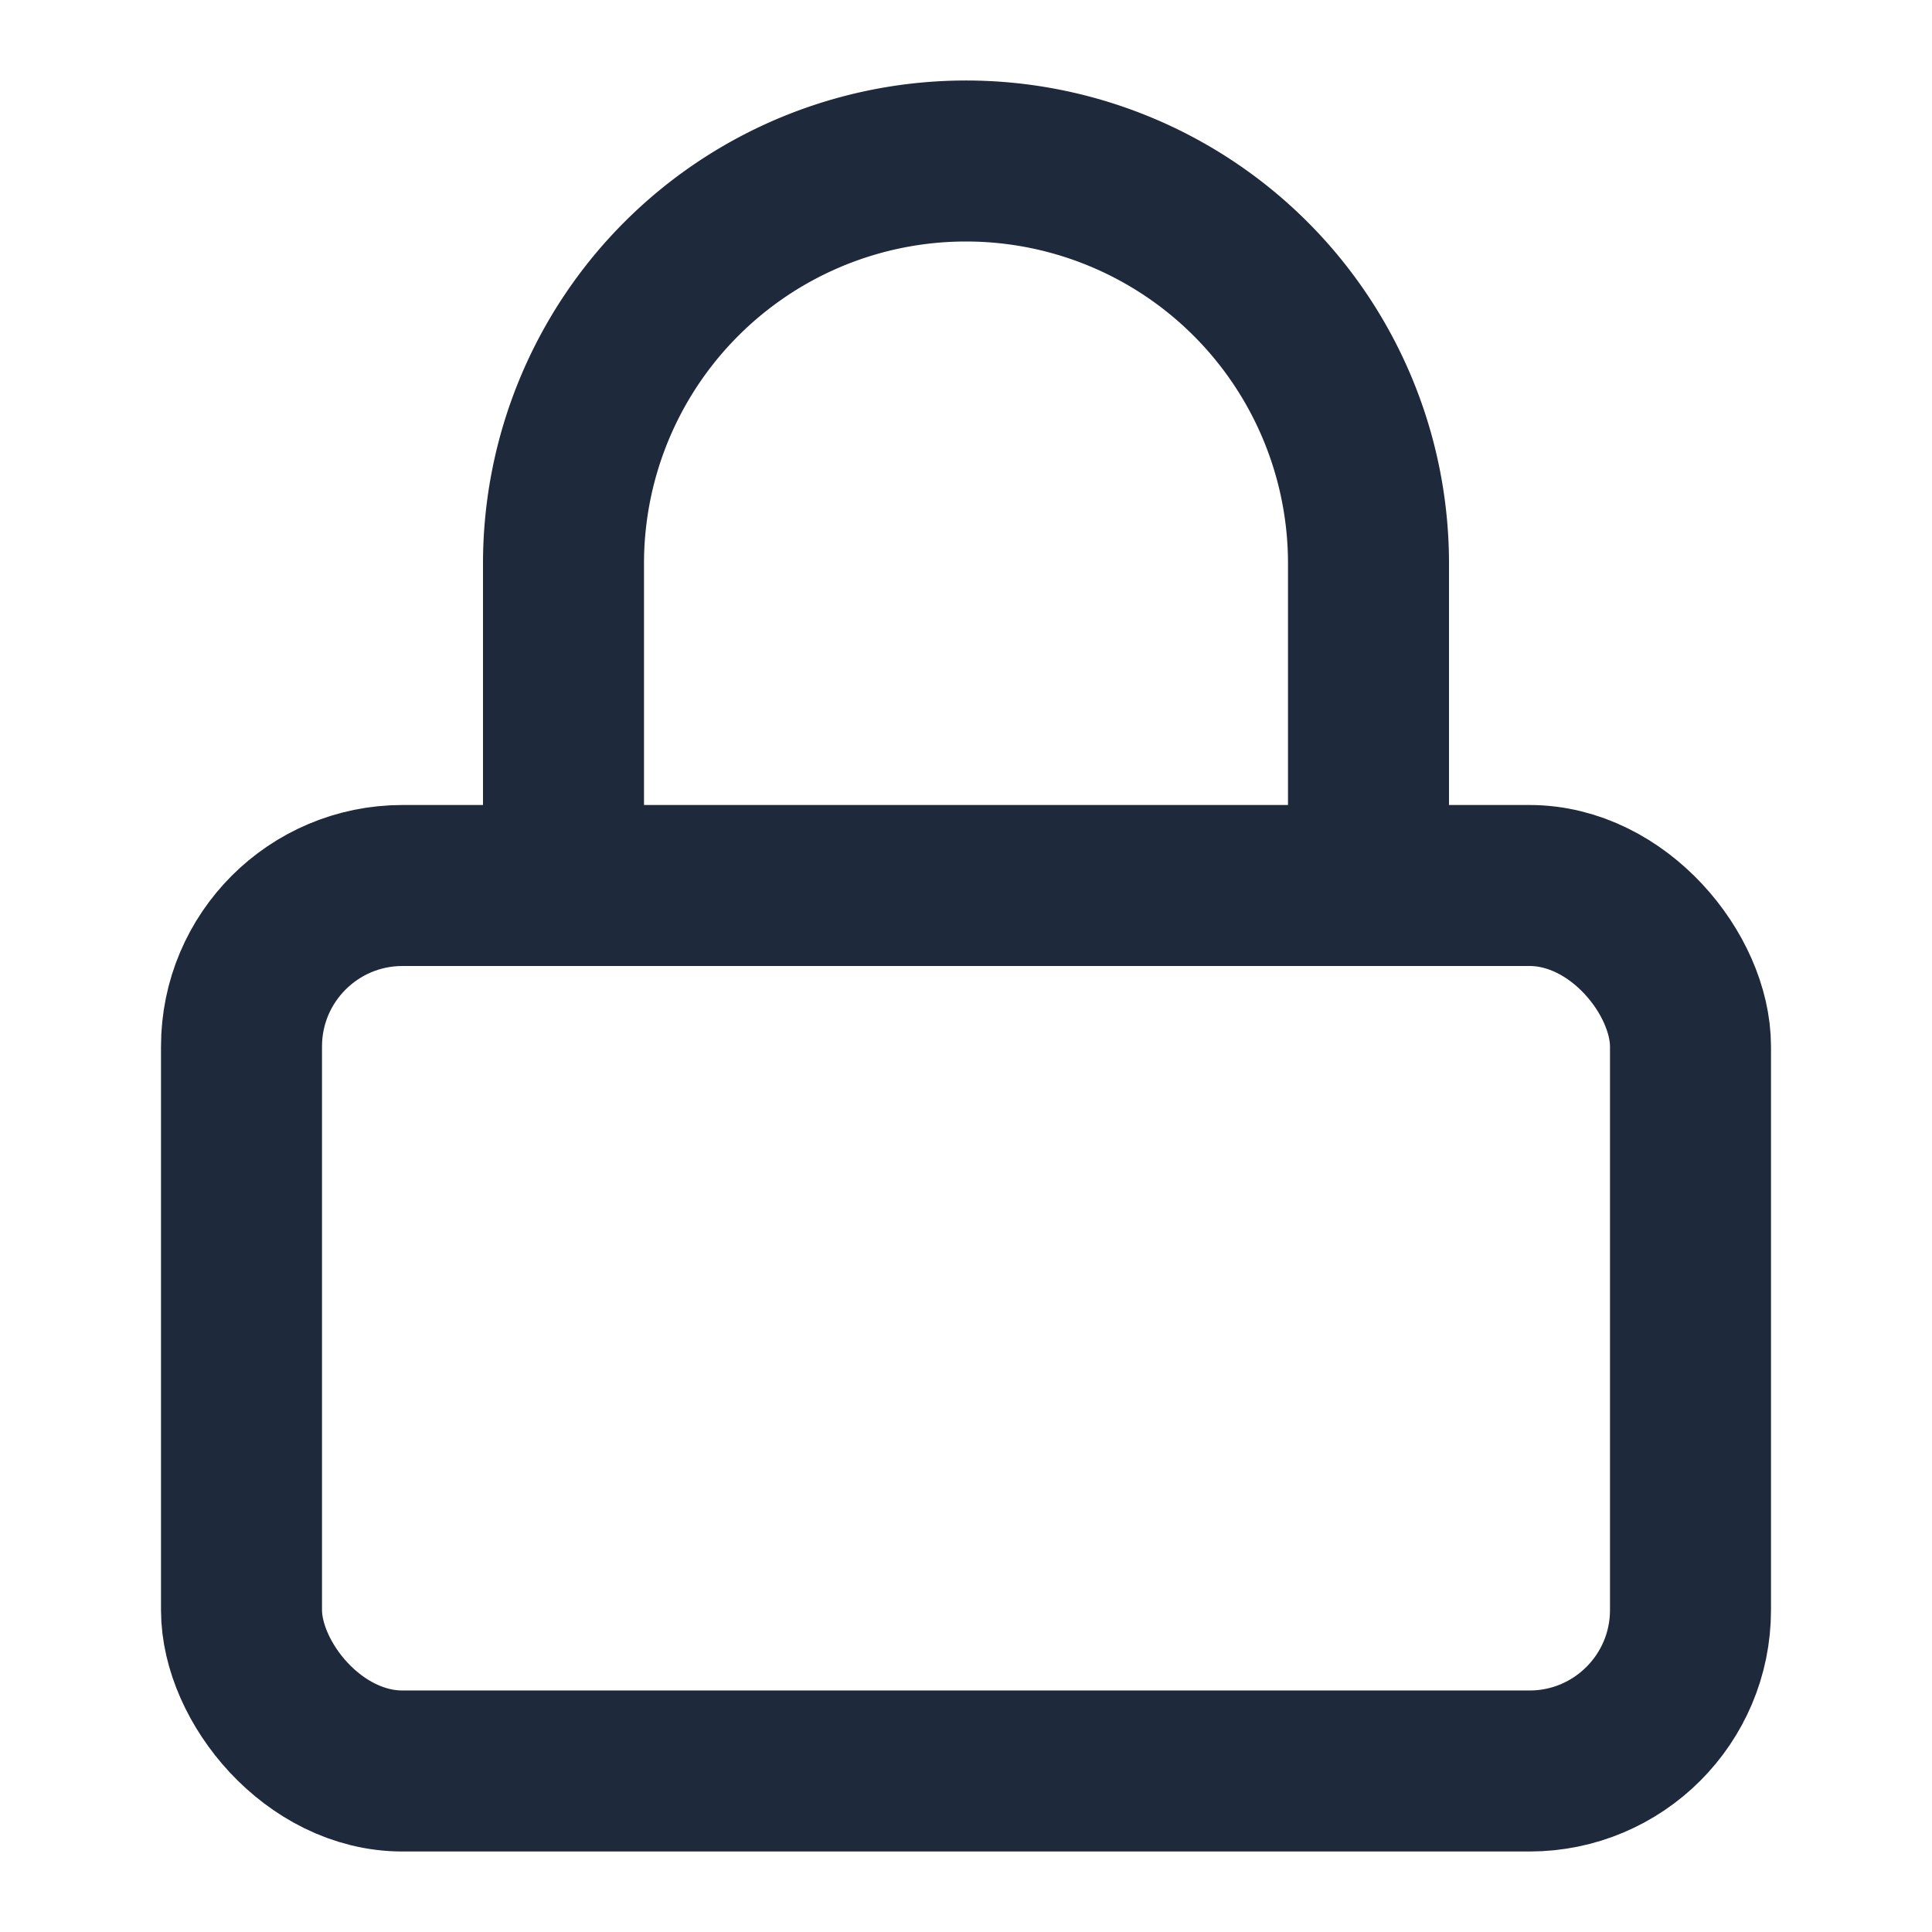 <svg stroke-linejoin="round" stroke-linecap="round" stroke-width="2" stroke="#1e293b" fill="none" viewBox="0 0 24 24" height="28" width="28" xmlns="http://www.w3.org/2000/svg">
  <rect ry="2" rx="2" height="11" width="18" y="11" x="3"></rect>
  <path d="M7 11V7a5 5 0 0 1 10 0v4"></path>
</svg>
